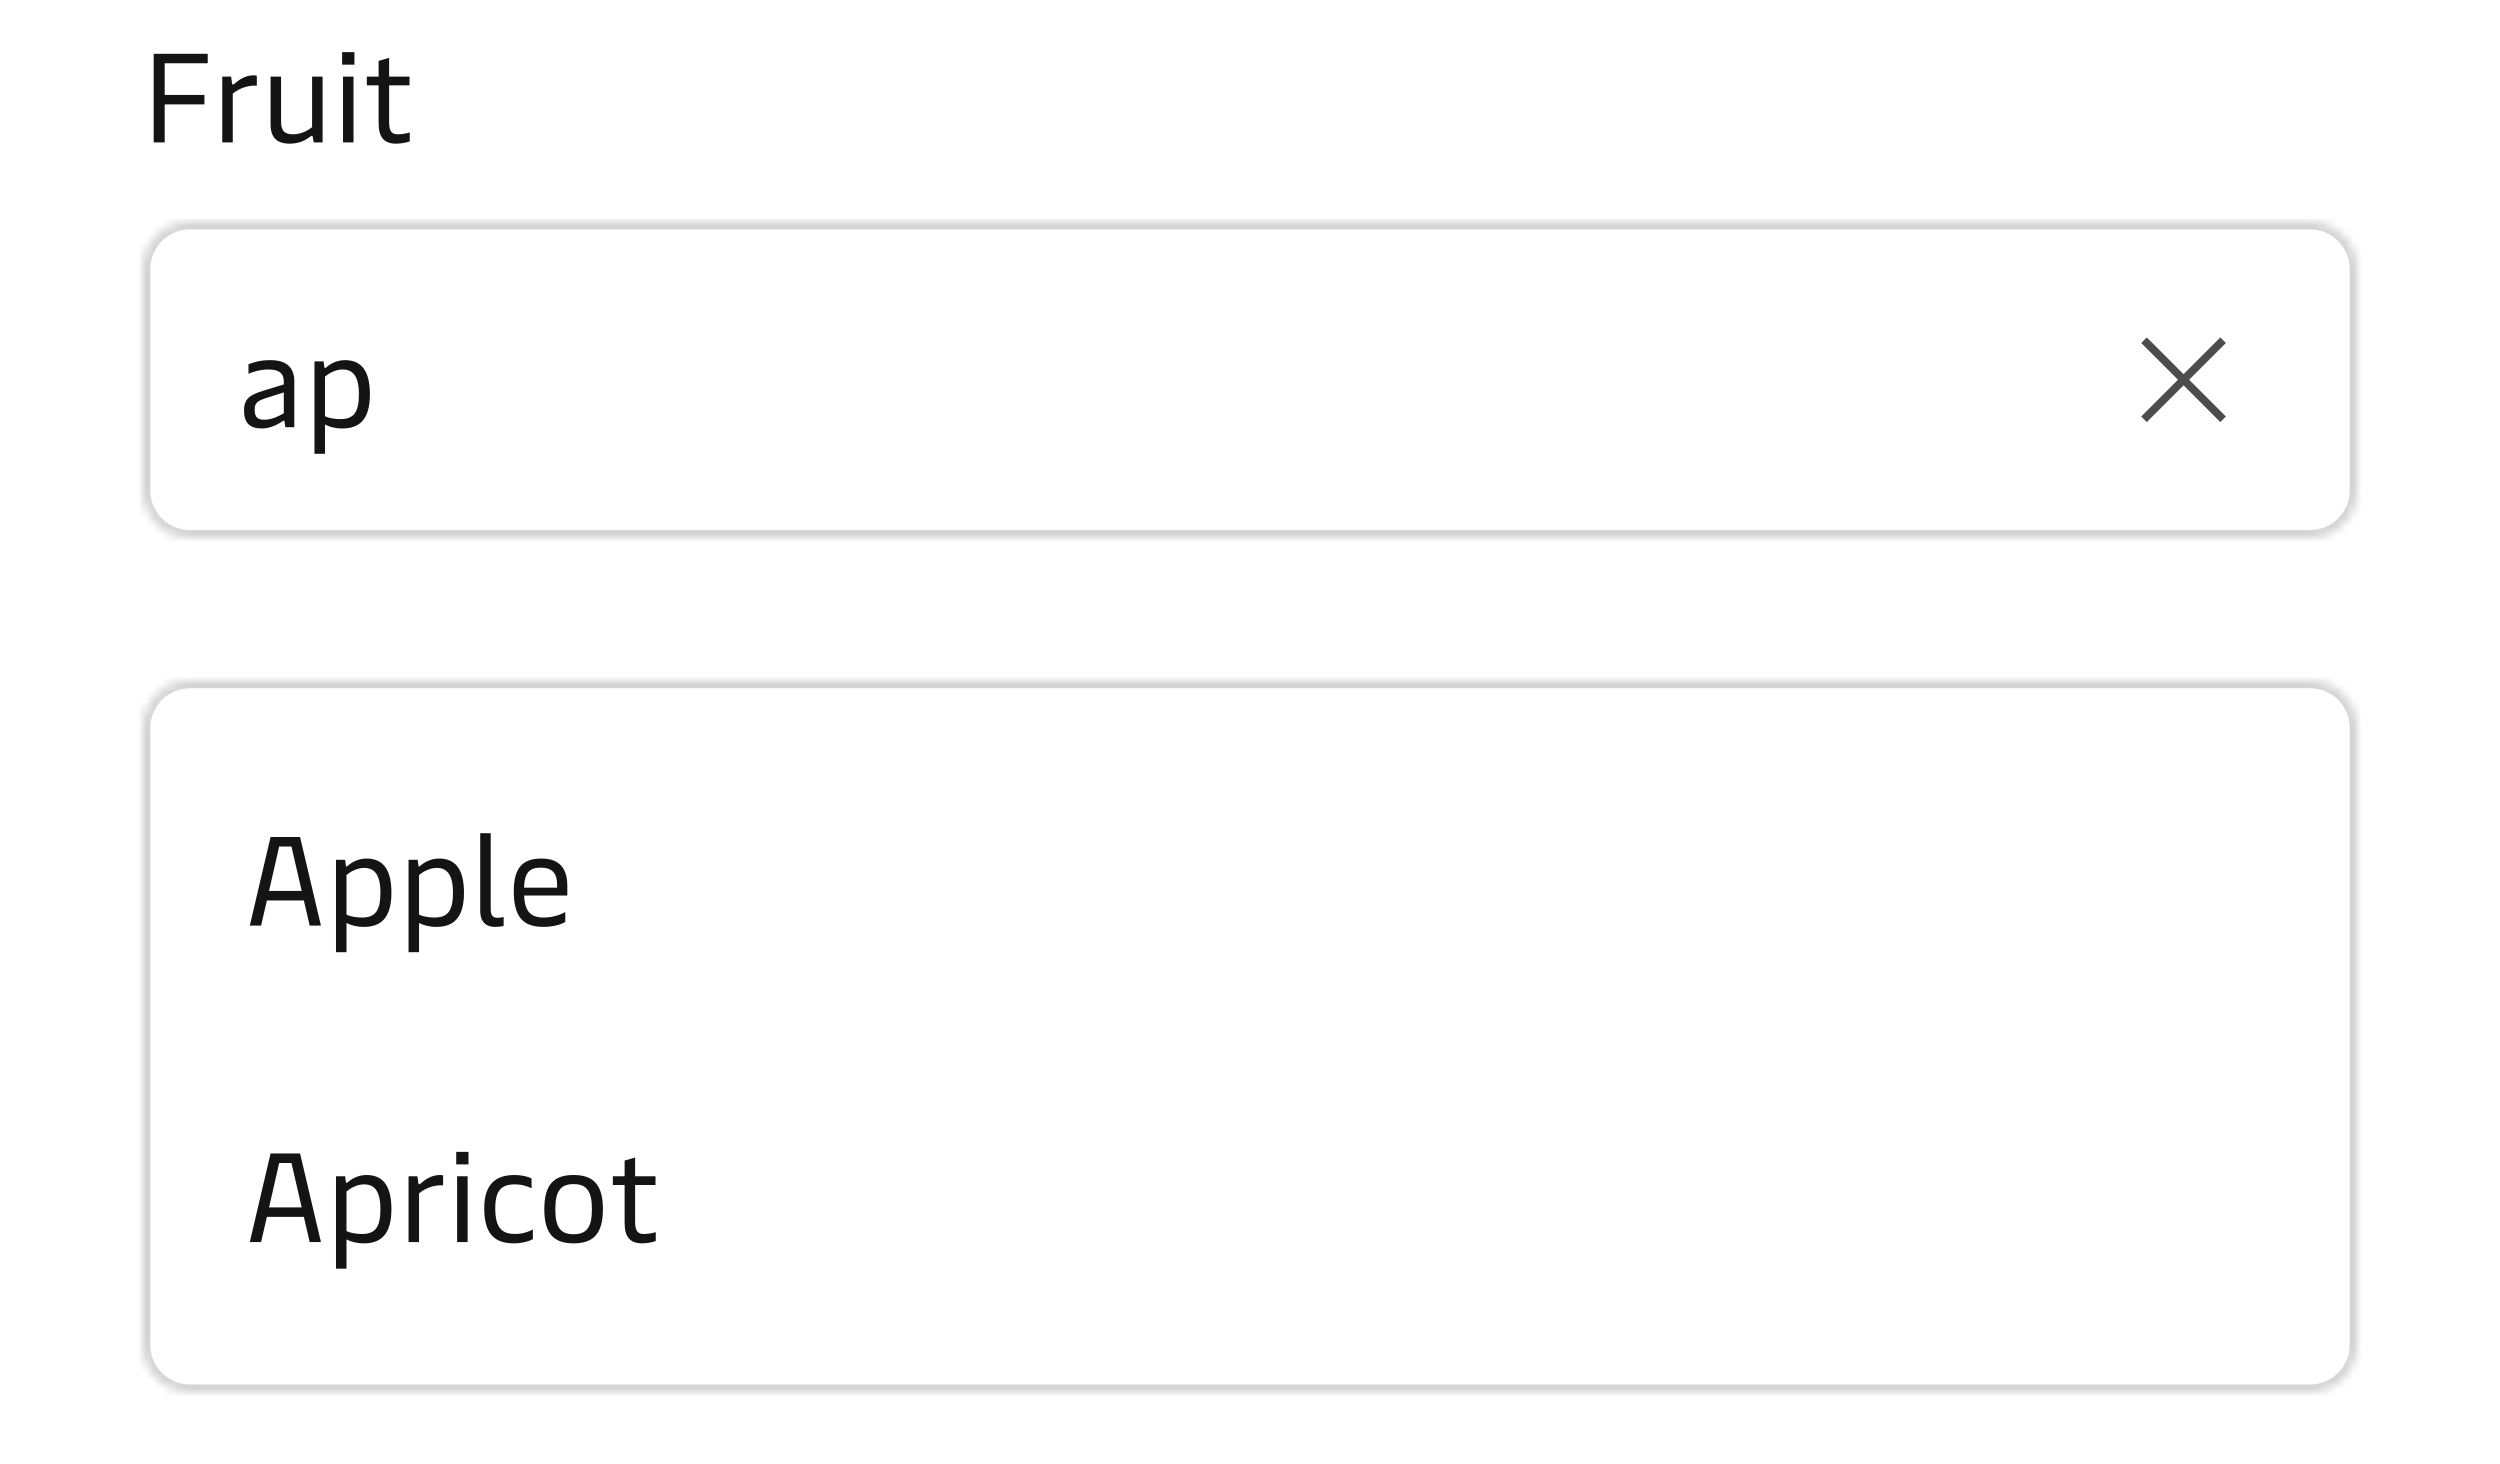 <svg width="316" height="185" viewBox="0 0 316 185" fill="none" xmlns="http://www.w3.org/2000/svg">
<path d="M19.424 18V6.8H26.256V8H20.816V12H25.84V13.2H20.816V18H19.424ZM28.094 18V9.68H29.214L29.326 10.512C29.342 10.64 29.39 10.688 29.454 10.688C29.502 10.688 29.55 10.656 29.646 10.576C30.126 10.144 30.974 9.52 32.046 9.52C32.174 9.52 32.366 9.536 32.462 9.568V10.832C31.47 10.752 30.302 11.104 29.422 11.84V18H28.094ZM40.776 9.68V18H39.656L39.528 17.296C39.512 17.184 39.48 17.152 39.432 17.152C39.384 17.152 39.32 17.184 39.16 17.312C38.68 17.68 37.864 18.16 36.632 18.16C35.016 18.16 34.2 17.408 34.2 15.712V9.68H35.528V15.424C35.528 16.672 36.136 16.976 37.032 16.976C38.12 16.976 38.984 16.448 39.448 16.08V9.68H40.776ZM43.357 18V9.68H44.685V18H43.357ZM43.245 8.176V6.592H44.797V8.176H43.245ZM50.097 18.16C48.577 18.16 47.857 17.408 47.857 15.552V10.784H46.369V9.68H47.857V7.696L49.185 7.312V9.68H51.761V10.784H49.185V15.504C49.185 16.816 49.729 16.976 50.305 16.976C50.833 16.976 51.441 16.864 51.793 16.736V17.872C51.409 18 50.769 18.16 50.097 18.16Z" fill="#141414"/>
<mask id="path-2-inside-1_139_41373" fill="white">
<path d="M18 34C18 30.686 20.686 28 24 28H292C295.314 28 298 30.686 298 34V62C298 65.314 295.314 68 292 68H24C20.686 68 18 65.314 18 62V34Z"/>
</mask>
<path d="M18 34C18 30.686 20.686 28 24 28H292C295.314 28 298 30.686 298 34V62C298 65.314 295.314 68 292 68H24C20.686 68 18 65.314 18 62V34Z" fill="white"/>
<path d="M24 28V29H292V28V27H24V28ZM298 34H297V62H298H299V34H298ZM292 68V67H24V68V69H292V68ZM18 62H19V34H18H17V62H18ZM24 68V67C21.239 67 19 64.761 19 62H18H17C17 65.866 20.134 69 24 69V68ZM298 62H297C297 64.761 294.761 67 292 67V68V69C295.866 69 299 65.866 299 62H298ZM292 28V29C294.761 29 297 31.239 297 34H298H299C299 30.134 295.866 27 292 27V28ZM24 28V27C20.134 27 17 30.134 17 34H18H19C19 31.239 21.239 29 24 29V28Z" fill="#D4D4D4" mask="url(#path-2-inside-1_139_41373)"/>
<path d="M33.104 54.16C31.52 54.16 30.848 53.424 30.848 51.872C30.848 50.4 31.568 49.904 33.376 49.36L35.872 48.592V48.192C35.872 47.424 35.52 46.704 33.968 46.704C32.848 46.704 31.904 47.024 31.408 47.248V46.048C32.016 45.792 32.928 45.52 34.16 45.52C36.272 45.52 37.2 46.496 37.2 48.208V54H36.064L35.968 53.296C35.952 53.184 35.92 53.168 35.872 53.168C35.824 53.168 35.776 53.184 35.68 53.264C35.232 53.584 34.208 54.16 33.104 54.16ZM33.392 53.056C34.336 53.056 35.232 52.608 35.872 52.24V49.6L33.52 50.352C32.448 50.704 32.192 51.024 32.192 51.792C32.192 52.672 32.512 53.056 33.392 53.056ZM43.59 45.52C45.366 45.52 46.758 46.48 46.758 49.84C46.758 53.04 45.414 54.16 43.27 54.16C42.326 54.16 41.59 53.936 41.078 53.664V57.36H39.75V45.68H40.902L40.998 46.384C41.014 46.48 41.03 46.528 41.078 46.528C41.11 46.528 41.158 46.512 41.238 46.432C41.574 46.128 42.438 45.52 43.59 45.52ZM43.302 46.704C42.358 46.704 41.494 47.248 41.078 47.6V52.608C41.462 52.8 42.166 52.976 43.014 52.976C44.662 52.976 45.366 52.192 45.366 49.84C45.366 47.488 44.566 46.704 43.302 46.704Z" fill="#141414"/>
<path d="M270.646 43.354L275.293 48L270.646 52.647L271.354 53.354L276 48.707L280.646 53.354L281.354 52.647L276.707 48L281.354 43.354L280.646 42.647L276 47.293L271.354 42.647L270.646 43.354Z" fill="#4C4C4C"/>
<g filter="url(#filter0_ddd_139_41373)">
<mask id="path-6-inside-2_139_41373" fill="white">
<path d="M18 82C18 78.686 20.686 76 24 76H292C295.314 76 298 78.686 298 82V160C298 163.314 295.314 166 292 166H24C20.686 166 18 163.314 18 160V82Z"/>
</mask>
<path d="M18 82C18 78.686 20.686 76 24 76H292C295.314 76 298 78.686 298 82V160C298 163.314 295.314 166 292 166H24C20.686 166 18 163.314 18 160V82Z" fill="white"/>
<path d="M24 76V77H292V76V75H24V76ZM298 82H297V160H298H299V82H298ZM292 166V165H24V166V167H292V166ZM18 160H19V82H18H17V160H18ZM24 166V165C21.239 165 19 162.761 19 160H18H17C17 163.866 20.134 167 24 167V166ZM298 160H297C297 162.761 294.761 165 292 165V166V167C295.866 167 299 163.866 299 160H298ZM292 76V77C294.761 77 297 79.239 297 82H298H299C299 78.134 295.866 75 292 75V76ZM24 76V75C20.134 75 17 78.134 17 82H18H19C19 79.239 21.239 77 24 77V76Z" fill="#D4D4D4" mask="url(#path-6-inside-2_139_41373)"/>
<path d="M31.576 107L34.2 95.8H37.928L40.568 107H39.144L38.408 103.816H33.736L33 107H31.576ZM34.008 102.616H38.136L36.84 97H35.288L34.008 102.616ZM46.309 98.52C48.085 98.52 49.477 99.48 49.477 102.84C49.477 106.04 48.133 107.16 45.989 107.16C45.045 107.16 44.309 106.936 43.797 106.664V110.36H42.469V98.68H43.621L43.717 99.384C43.733 99.48 43.749 99.528 43.797 99.528C43.829 99.528 43.877 99.512 43.957 99.432C44.293 99.128 45.157 98.52 46.309 98.52ZM46.021 99.704C45.077 99.704 44.213 100.248 43.797 100.6V105.608C44.181 105.8 44.885 105.976 45.733 105.976C47.381 105.976 48.085 105.192 48.085 102.84C48.085 100.488 47.285 99.704 46.021 99.704ZM55.48 98.52C57.257 98.52 58.648 99.48 58.648 102.84C58.648 106.04 57.304 107.16 55.16 107.16C54.217 107.16 53.48 106.936 52.968 106.664V110.36H51.641V98.68H52.792L52.889 99.384C52.904 99.48 52.92 99.528 52.968 99.528C53.001 99.528 53.048 99.512 53.129 99.432C53.465 99.128 54.328 98.52 55.48 98.52ZM55.193 99.704C54.248 99.704 53.385 100.248 52.968 100.6V105.608C53.352 105.8 54.056 105.976 54.904 105.976C56.553 105.976 57.257 105.192 57.257 102.84C57.257 100.488 56.456 99.704 55.193 99.704ZM62.524 107.16C61.436 107.16 60.7 106.488 60.7 105.192V95.32H62.028V104.968C62.028 105.688 62.3 106.008 62.86 106.008C63.148 106.008 63.388 105.976 63.66 105.912V107.032C63.324 107.128 62.956 107.16 62.524 107.16ZM68.669 107.16C65.981 107.16 64.941 105.736 64.941 102.632C64.941 99.592 66.157 98.52 68.429 98.52C70.685 98.52 71.709 99.704 71.709 102.008V103.192H66.253C66.333 105.24 67.101 105.976 68.733 105.976C69.949 105.976 70.925 105.576 71.453 105.288V106.552C70.973 106.808 70.061 107.16 68.669 107.16ZM66.237 102.2H70.413V101.736C70.413 100.376 69.757 99.672 68.397 99.672C66.941 99.672 66.317 100.232 66.237 102.2Z" fill="#141414"/>
<path d="M31.576 147L34.2 135.8H37.928L40.568 147H39.144L38.408 143.816H33.736L33 147H31.576ZM34.008 142.616H38.136L36.84 137H35.288L34.008 142.616ZM46.309 138.52C48.085 138.52 49.477 139.48 49.477 142.84C49.477 146.04 48.133 147.16 45.989 147.16C45.045 147.16 44.309 146.936 43.797 146.664V150.36H42.469V138.68H43.621L43.717 139.384C43.733 139.48 43.749 139.528 43.797 139.528C43.829 139.528 43.877 139.512 43.957 139.432C44.293 139.128 45.157 138.52 46.309 138.52ZM46.021 139.704C45.077 139.704 44.213 140.248 43.797 140.6V145.608C44.181 145.8 44.885 145.976 45.733 145.976C47.381 145.976 48.085 145.192 48.085 142.84C48.085 140.488 47.285 139.704 46.021 139.704ZM51.641 147V138.68H52.761L52.873 139.512C52.889 139.64 52.937 139.688 53.001 139.688C53.048 139.688 53.096 139.656 53.193 139.576C53.672 139.144 54.52 138.52 55.593 138.52C55.721 138.52 55.913 138.536 56.008 138.568V139.832C55.017 139.752 53.849 140.104 52.968 140.84V147H51.641ZM57.779 147V138.68H59.107V147H57.779ZM57.667 137.176V135.592H59.219V137.176H57.667ZM64.951 147.16C62.487 147.16 61.207 145.928 61.207 142.728C61.207 139.448 62.887 138.52 65.063 138.52C65.959 138.52 66.743 138.728 67.191 138.952V140.2C66.775 139.992 66.023 139.704 65.095 139.704C63.431 139.704 62.599 140.408 62.599 142.728C62.599 145.336 63.543 145.976 65.143 145.976C66.023 145.976 66.919 145.672 67.351 145.4V146.632C66.967 146.856 66.055 147.16 64.951 147.16ZM72.497 147.16C70.017 147.16 68.801 145.96 68.801 142.84C68.801 139.72 70.017 138.52 72.497 138.52C74.993 138.52 76.209 139.72 76.209 142.84C76.209 145.96 74.993 147.16 72.497 147.16ZM72.497 146.008C74.161 146.008 74.817 145.144 74.817 142.84C74.817 140.552 74.161 139.672 72.497 139.672C70.849 139.672 70.193 140.552 70.193 142.84C70.193 145.144 70.849 146.008 72.497 146.008ZM81.191 147.16C79.671 147.16 78.951 146.408 78.951 144.552V139.784H77.463V138.68H78.951V136.696L80.279 136.312V138.68H82.855V139.784H80.279V144.504C80.279 145.816 80.823 145.976 81.399 145.976C81.927 145.976 82.535 145.864 82.887 145.736V146.872C82.503 147 81.863 147.16 81.191 147.16Z" fill="#141414"/>
</g>
<defs>
<filter id="filter0_ddd_139_41373" x="0" y="59" width="316" height="126" filterUnits="userSpaceOnUse" color-interpolation-filters="sRGB">
<feFlood flood-opacity="0" result="BackgroundImageFix"/>
<feColorMatrix in="SourceAlpha" type="matrix" values="0 0 0 0 0 0 0 0 0 0 0 0 0 0 0 0 0 0 127 0" result="hardAlpha"/>
<feOffset dy="6"/>
<feGaussianBlur stdDeviation="5"/>
<feColorMatrix type="matrix" values="0 0 0 0 0 0 0 0 0 0 0 0 0 0 0 0 0 0 0.03 0"/>
<feBlend mode="normal" in2="BackgroundImageFix" result="effect1_dropShadow_139_41373"/>
<feColorMatrix in="SourceAlpha" type="matrix" values="0 0 0 0 0 0 0 0 0 0 0 0 0 0 0 0 0 0 127 0" result="hardAlpha"/>
<feOffset dy="1"/>
<feGaussianBlur stdDeviation="9"/>
<feColorMatrix type="matrix" values="0 0 0 0 0 0 0 0 0 0 0 0 0 0 0 0 0 0 0.03 0"/>
<feBlend mode="normal" in2="effect1_dropShadow_139_41373" result="effect2_dropShadow_139_41373"/>
<feColorMatrix in="SourceAlpha" type="matrix" values="0 0 0 0 0 0 0 0 0 0 0 0 0 0 0 0 0 0 127 0" result="hardAlpha"/>
<feMorphology radius="1" operator="erode" in="SourceAlpha" result="effect3_dropShadow_139_41373"/>
<feOffset dy="3"/>
<feGaussianBlur stdDeviation="2.5"/>
<feColorMatrix type="matrix" values="0 0 0 0 0 0 0 0 0 0 0 0 0 0 0 0 0 0 0.04 0"/>
<feBlend mode="normal" in2="effect2_dropShadow_139_41373" result="effect3_dropShadow_139_41373"/>
<feBlend mode="normal" in="SourceGraphic" in2="effect3_dropShadow_139_41373" result="shape"/>
</filter>
</defs>
</svg>
